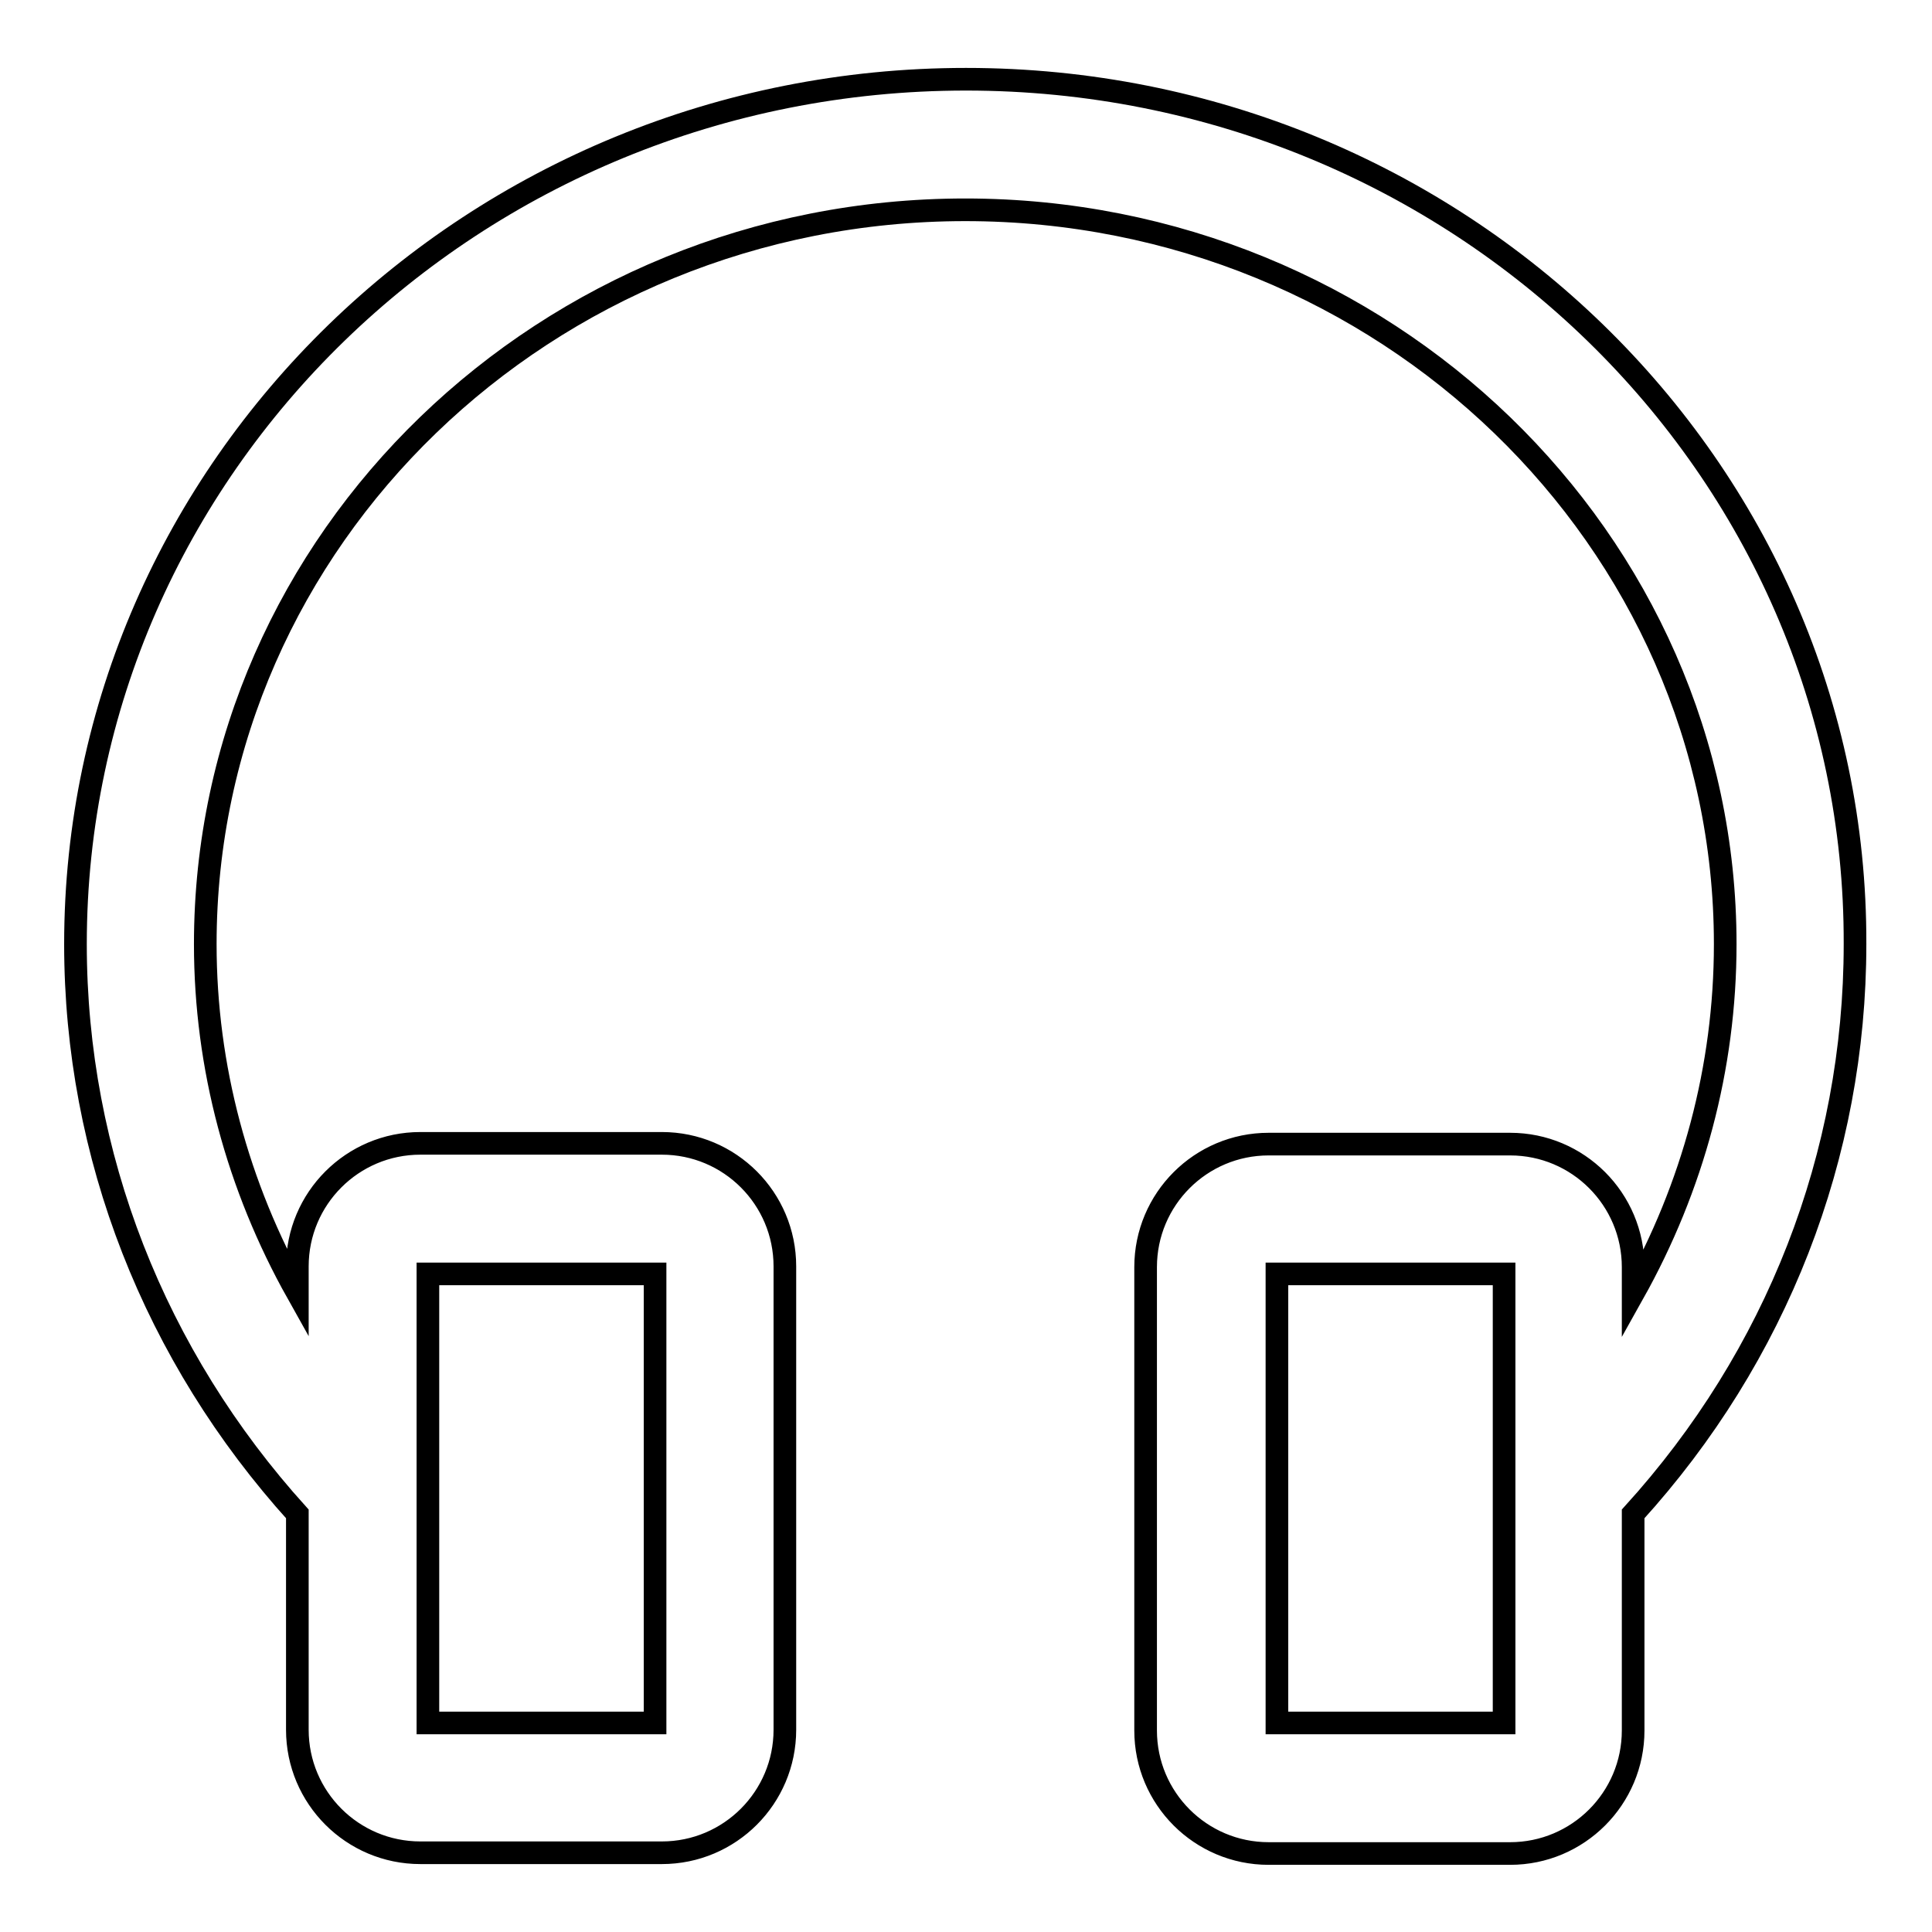 <?xml version="1.0" encoding="utf-8"?>
<!-- Svg Vector Icons : http://www.onlinewebfonts.com/icon -->
<!DOCTYPE svg PUBLIC "-//W3C//DTD SVG 1.1//EN" "http://www.w3.org/Graphics/SVG/1.1/DTD/svg11.dtd">
<svg version="1.1" xmlns="http://www.w3.org/2000/svg" xmlns:xlink="http://www.w3.org/1999/xlink" x="0px" y="0px" viewBox="0 0 256 256" enable-background="new 0 0 256 256" xml:space="preserve">
<g><g><path stroke-width="3" fill-opacity="0" stroke="#000000"  d="M128,10.5c-65.1,0-118,51.4-118,114.6c0,28,10.5,54.6,29.4,75.5v28.6c0,9,7.3,16.3,16.3,16.3h32c9,0,16.3-7.3,16.3-16.3v-61.4c0-9-7.3-16.3-16.3-16.3h-32c-9,0-16.3,7.3-16.3,16.3v3.5c-7.9-14.1-12.2-29.9-12.2-46.2c0-53.7,45.2-97.3,100.7-97.3c55.5,0,100.7,43.7,100.7,97.3c0,16.4-4.3,32.2-12.2,46.3v-3.5c0-9-7.3-16.3-16.3-16.3h-32c-9,0-16.3,7.3-16.3,16.3v61.4c0,9,7.3,16.3,16.3,16.3h32c9,0,16.3-7.3,16.3-16.3v-28.7c19-20.9,29.4-47.5,29.4-75.5C246,61.9,193.1,10.5,128,10.5z M56.7,168.8h30.1v59.5H56.7V168.8z M199.3,228.3h-30.1v-59.5h30.1V228.3z"/></g></g>
</svg>